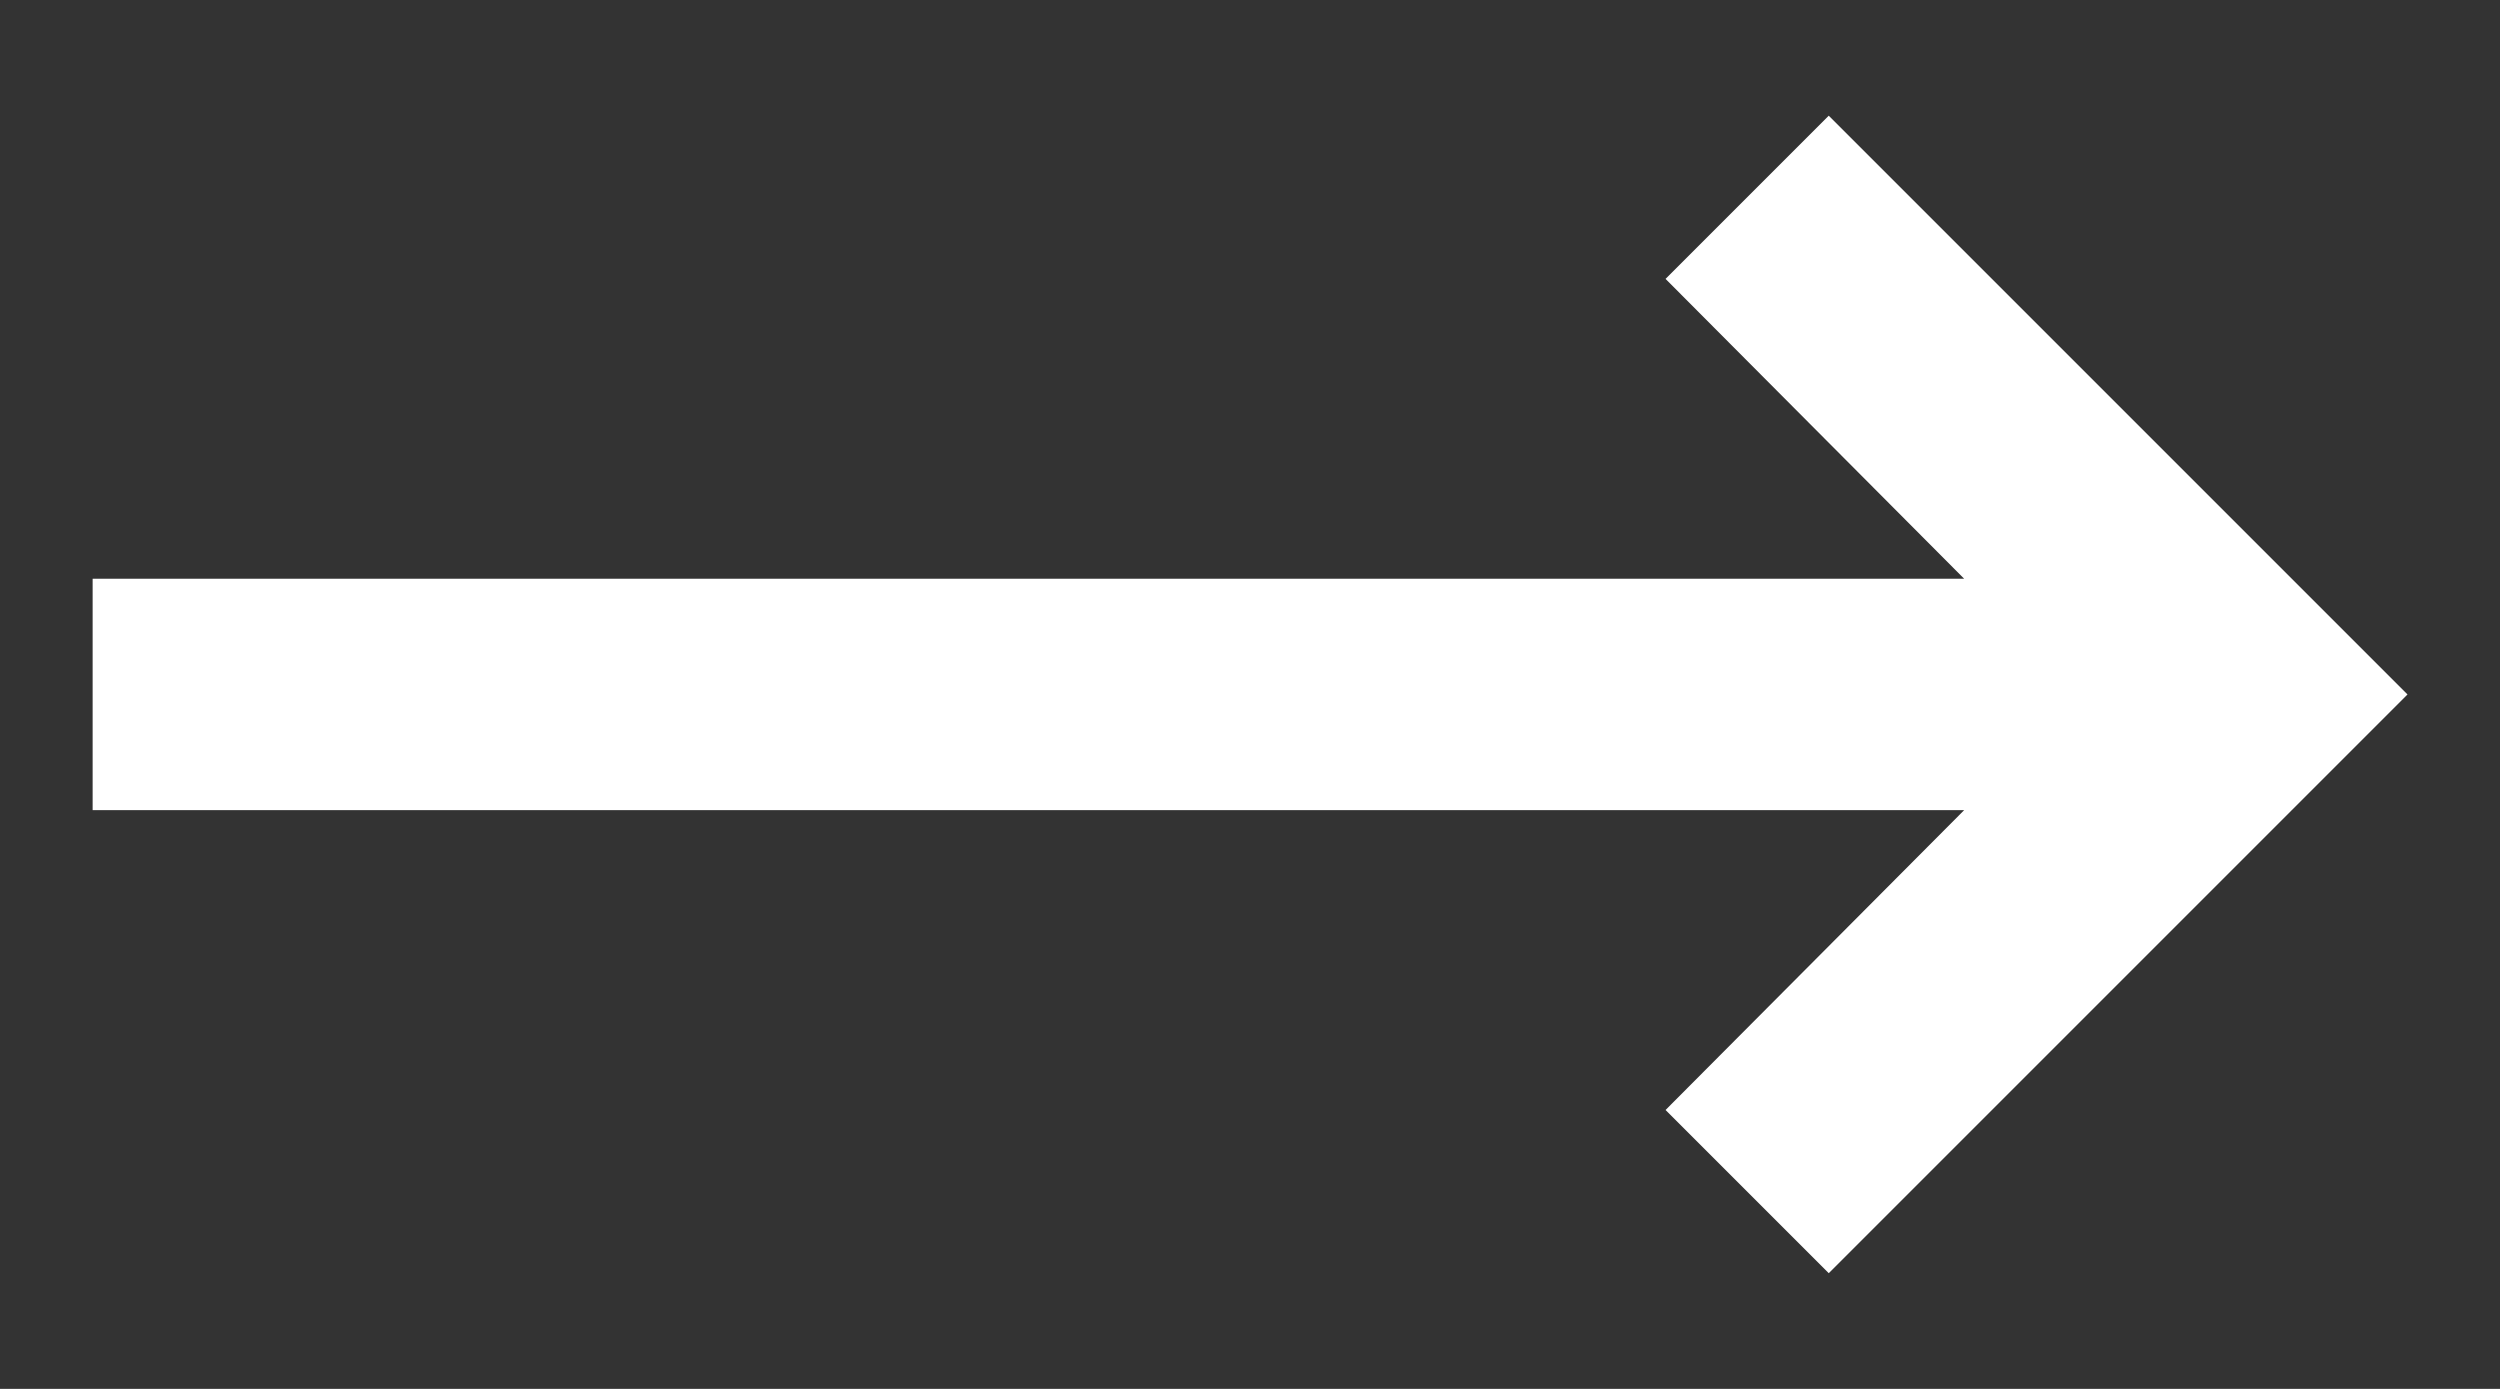 <svg width="18" height="10" viewBox="0 0 18 10" fill="none" xmlns="http://www.w3.org/2000/svg">
<rect x="0" y="0" width="18" height="10" fill="#333333" stroke="none"/>
<path d="M14.142 5.833L11.992 7.992L13.167 9.167L17.334 5L13.167 0.833L11.992 2.008L14.142 4.167H0.667V5.833H14.142Z" fill="white"/>
</svg>
